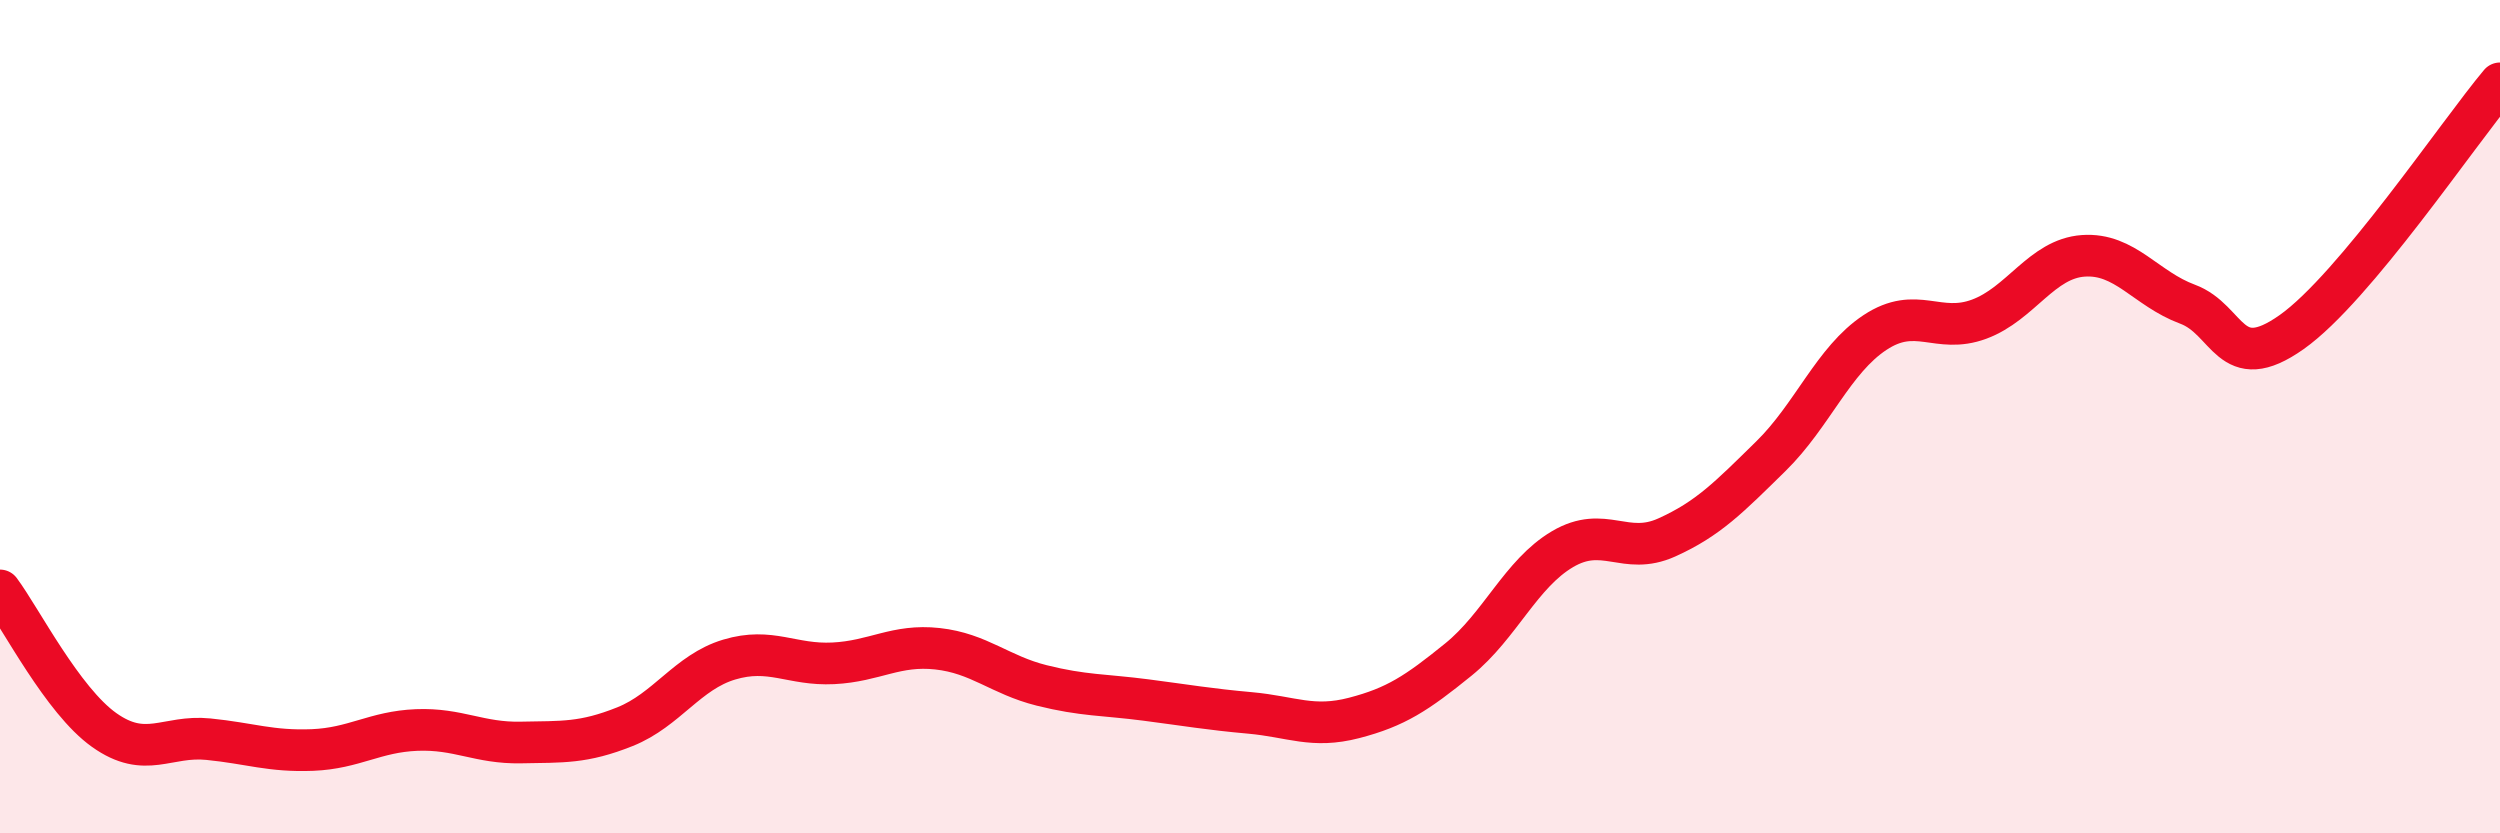 
    <svg width="60" height="20" viewBox="0 0 60 20" xmlns="http://www.w3.org/2000/svg">
      <path
        d="M 0,14.17 C 0.5,14.84 1.5,16.81 2.5,17.52 C 3.5,18.23 4,17.64 5,17.74 C 6,17.84 6.5,18.04 7.5,18 C 8.5,17.96 9,17.56 10,17.52 C 11,17.48 11.5,17.84 12.5,17.82 C 13.5,17.8 14,17.84 15,17.44 C 16,17.04 16.5,16.13 17.5,15.83 C 18.5,15.53 19,15.97 20,15.92 C 21,15.87 21.5,15.46 22.5,15.57 C 23.5,15.68 24,16.2 25,16.45 C 26,16.7 26.5,16.67 27.5,16.8 C 28.5,16.93 29,17.02 30,17.11 C 31,17.2 31.5,17.49 32.5,17.23 C 33.5,16.97 34,16.64 35,15.83 C 36,15.02 36.5,13.77 37.5,13.18 C 38.5,12.59 39,13.35 40,12.9 C 41,12.45 41.5,11.93 42.5,10.95 C 43.5,9.97 44,8.64 45,7.98 C 46,7.32 46.5,8.03 47.5,7.66 C 48.5,7.29 49,6.21 50,6.14 C 51,6.07 51.5,6.93 52.5,7.3 C 53.5,7.67 53.5,9.03 55,7.97 C 56.5,6.91 59,3.19 60,2L60 20L0 20Z"
        fill="#EB0A25"
        opacity="0.1"
        stroke-linecap="round"
        stroke-linejoin="round"
      />
      <path
        d="M 0,14.17 C 0.5,14.84 1.5,16.81 2.5,17.52 C 3.5,18.23 4,17.64 5,17.74 C 6,17.84 6.5,18.04 7.5,18 C 8.5,17.96 9,17.56 10,17.52 C 11,17.48 11.5,17.84 12.5,17.82 C 13.5,17.8 14,17.84 15,17.44 C 16,17.04 16.5,16.13 17.5,15.83 C 18.5,15.53 19,15.97 20,15.92 C 21,15.87 21.5,15.46 22.5,15.57 C 23.5,15.68 24,16.2 25,16.45 C 26,16.7 26.5,16.67 27.5,16.8 C 28.5,16.93 29,17.02 30,17.11 C 31,17.2 31.5,17.49 32.5,17.23 C 33.5,16.97 34,16.64 35,15.83 C 36,15.02 36.5,13.77 37.5,13.18 C 38.5,12.59 39,13.35 40,12.9 C 41,12.45 41.5,11.93 42.5,10.95 C 43.5,9.97 44,8.64 45,7.98 C 46,7.32 46.5,8.03 47.5,7.66 C 48.5,7.29 49,6.21 50,6.14 C 51,6.07 51.5,6.93 52.5,7.3 C 53.5,7.67 53.5,9.03 55,7.97 C 56.5,6.91 59,3.19 60,2"
        stroke="#EB0A25"
        stroke-width="1"
        fill="none"
        stroke-linecap="round"
        stroke-linejoin="round"
      />
    </svg>
  